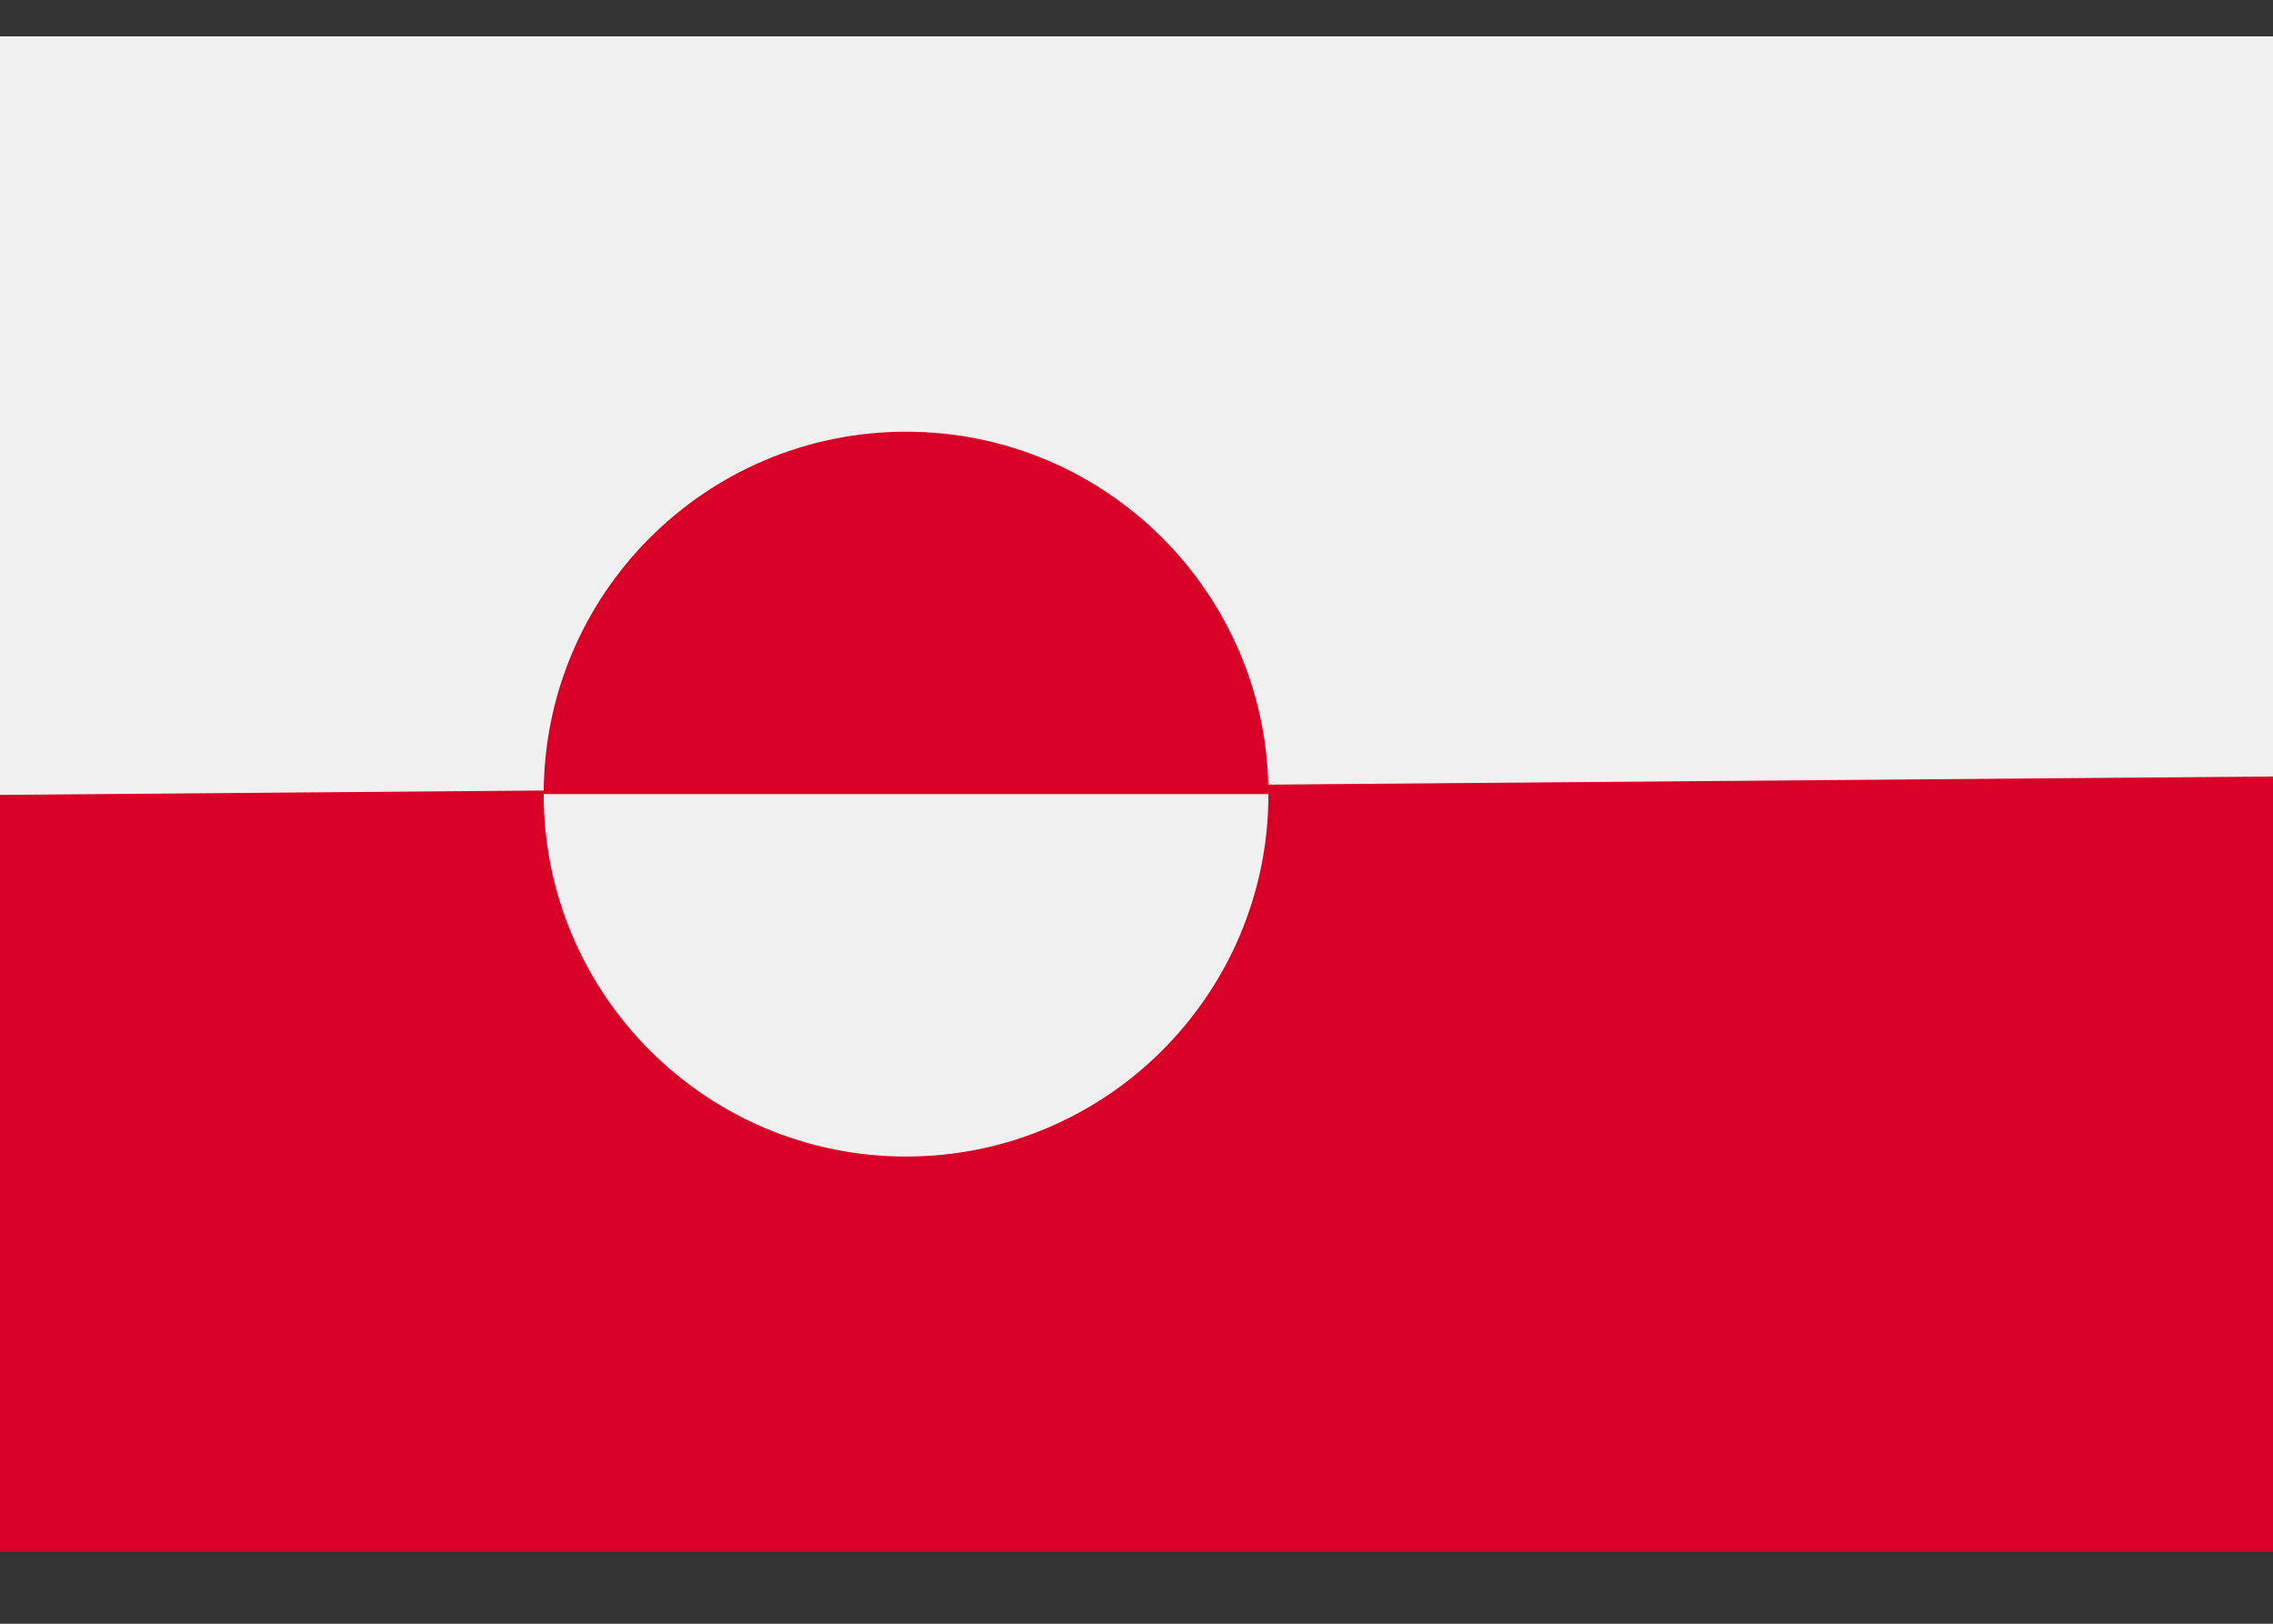<svg width="21" height="15" viewBox="0 0 21 15" fill="none" xmlns="http://www.w3.org/2000/svg">
<rect x="0" y="0" width="21" height="15" fill="#333333" stroke="none"/>
<path d="M21 0.336H0V14.336H21V0.336Z" fill="#D80027"/>
<path d="M21 0.336V7.173L0 7.343V0.336H21Z" fill="#F0F0F0"/>
<path d="M8.371 10.684C10.22 10.684 11.719 9.185 11.719 7.336C11.719 5.487 10.22 3.988 8.371 3.988C6.522 3.988 5.023 5.487 5.023 7.336C5.023 9.185 6.522 10.684 8.371 10.684Z" fill="#F0F0F0"/>
<path d="M5.023 7.336C5.023 5.487 6.522 3.988 8.371 3.988C10.22 3.988 11.719 5.487 11.719 7.336" fill="#D80027"/>
</svg>
